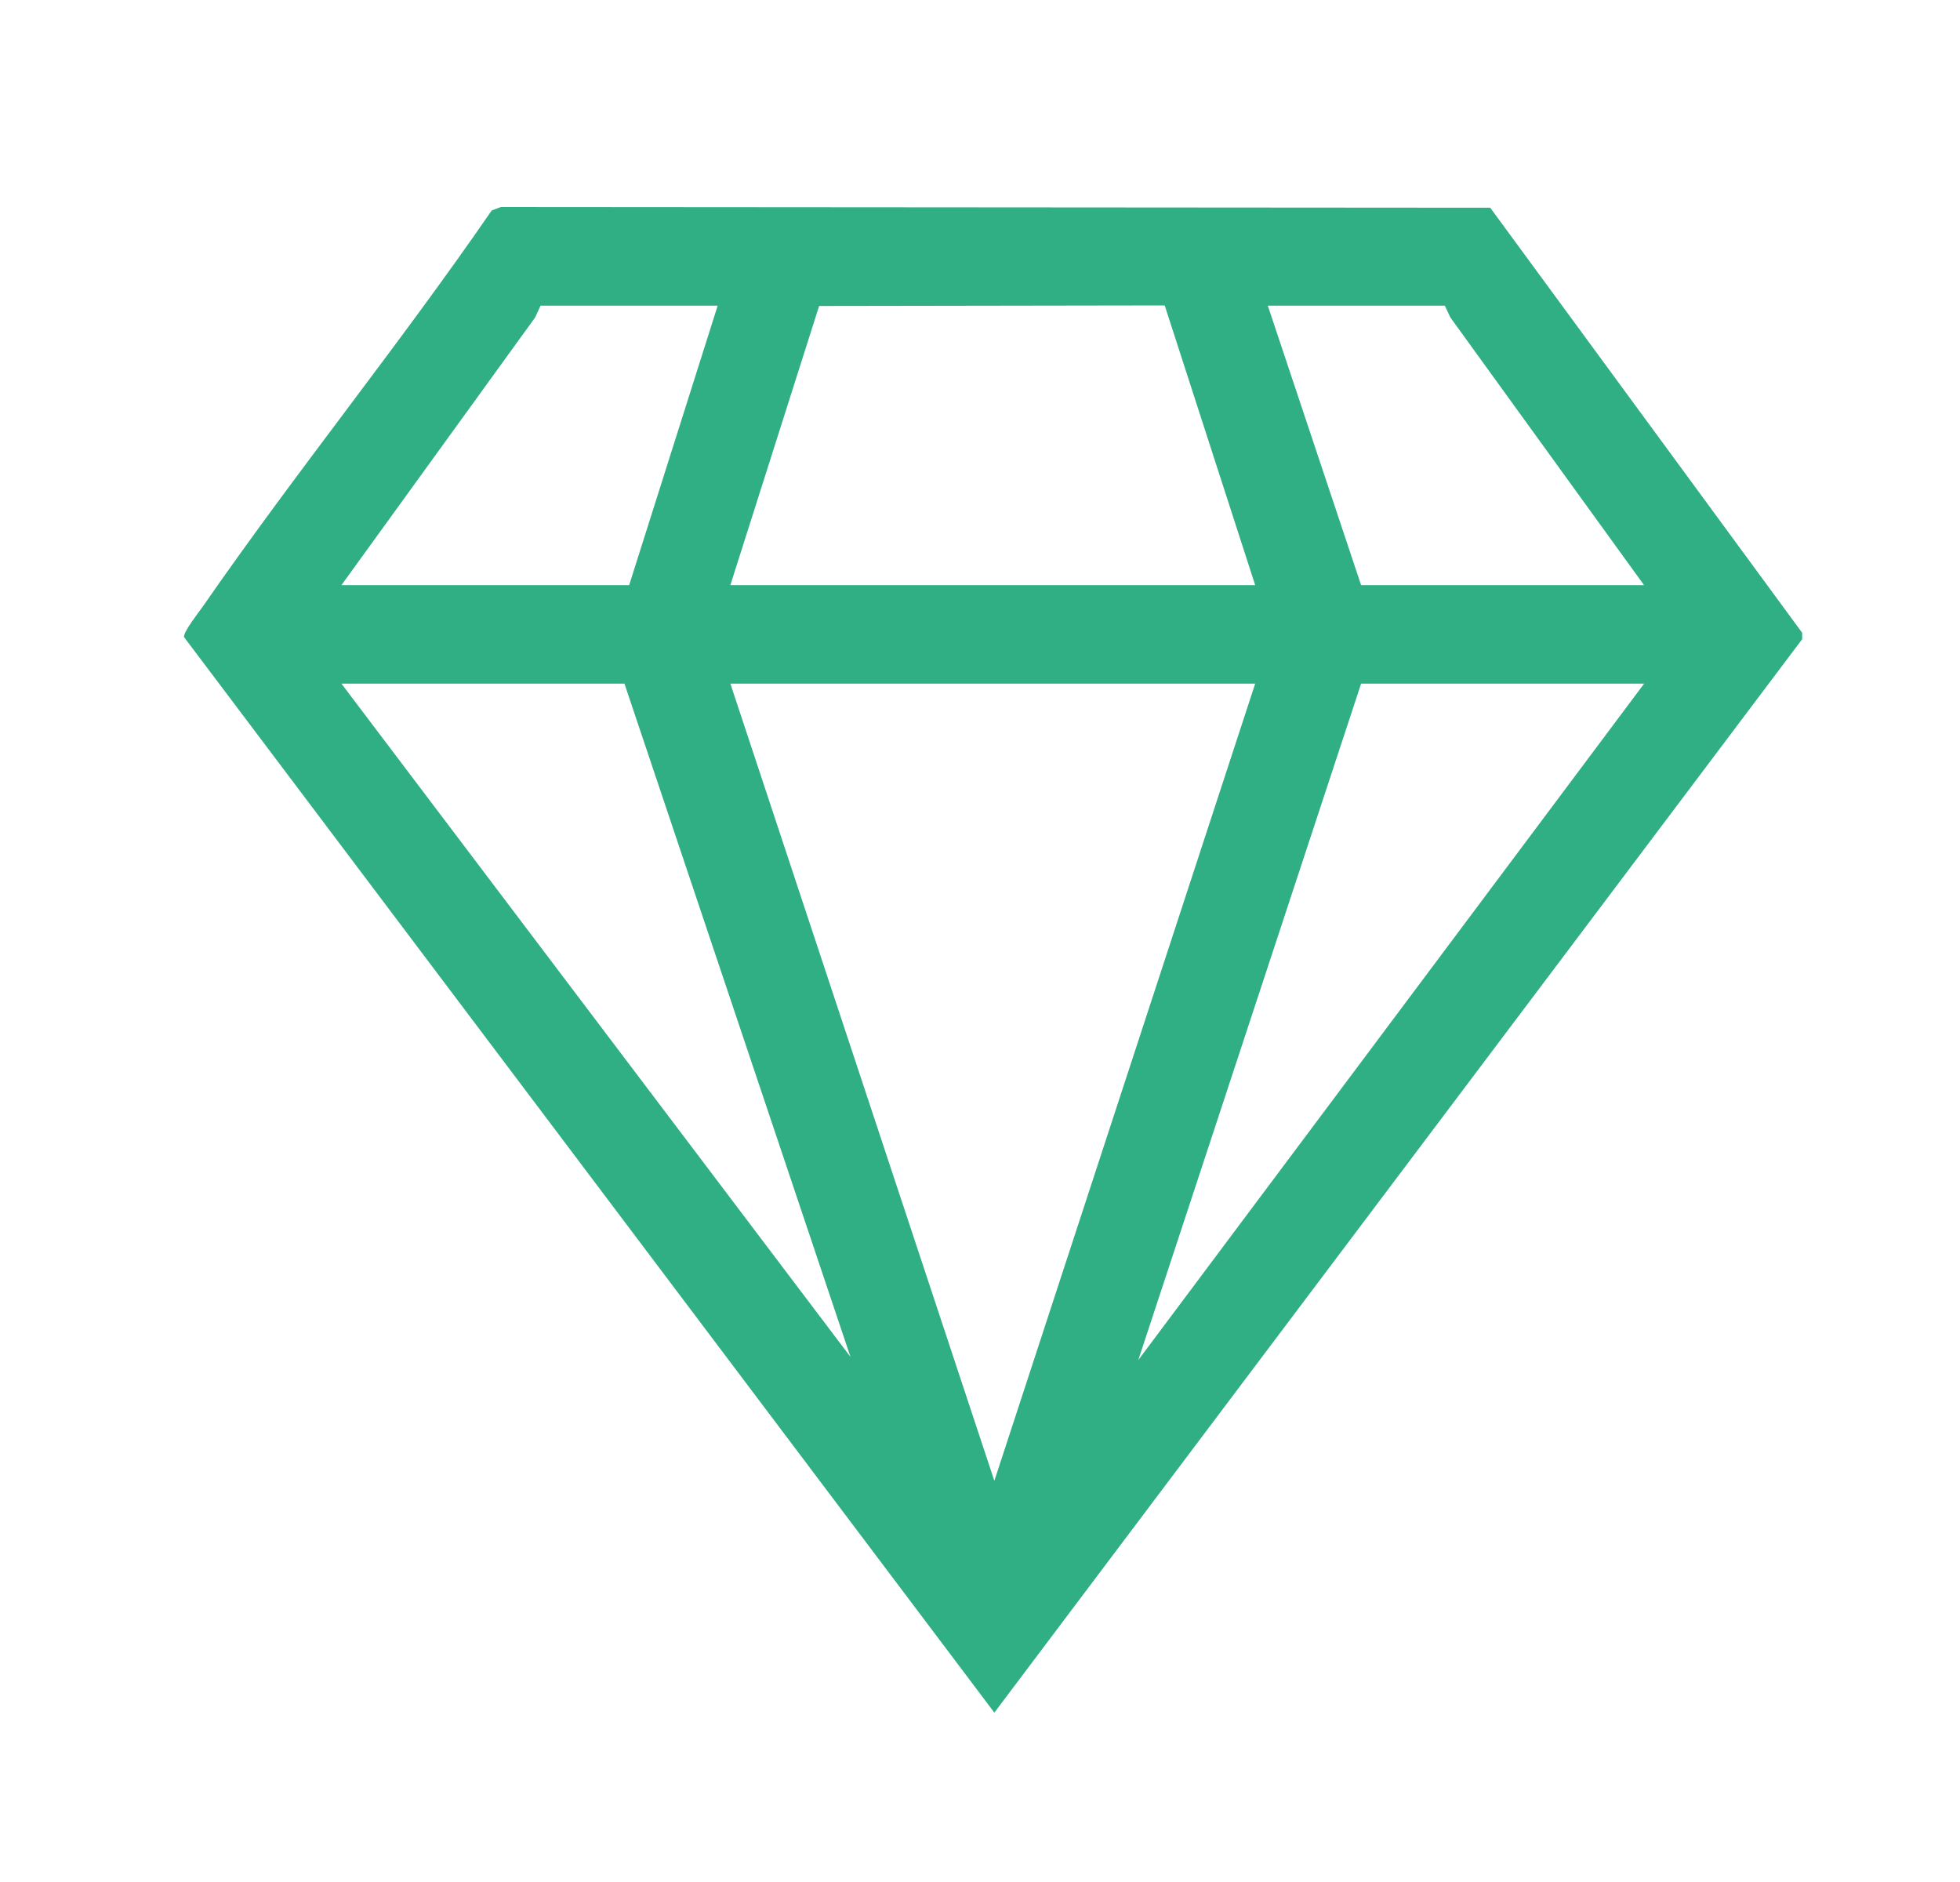 <svg width="25" height="24" viewBox="0 0 25 24" fill="none" xmlns="http://www.w3.org/2000/svg">
<g id="Diamond">
<path id="Vector" d="M22.987 8.07V8.151L12.683 21.84L2.347 8.124C2.34 8.054 2.534 7.811 2.588 7.733C3.773 6.022 5.091 4.399 6.272 2.684L6.389 2.64L19.008 2.649L22.987 8.07H22.987ZM9.154 3.898H6.895L6.825 4.049L4.355 7.462H8.025L9.154 3.898ZM9.316 7.462H16.01L14.856 3.895L10.448 3.902L9.316 7.461V7.462ZM18.43 3.898H16.171L17.361 7.462H20.97L18.5 4.049L18.429 3.898H18.43ZM4.355 8.718L10.848 17.304L7.965 8.718H4.355ZM16.01 8.718H9.316L12.683 18.884L16.01 8.718H16.01ZM17.361 8.718L14.519 17.344L20.971 8.718H17.361Z" fill="#30AE84"/>
</g>
</svg>
